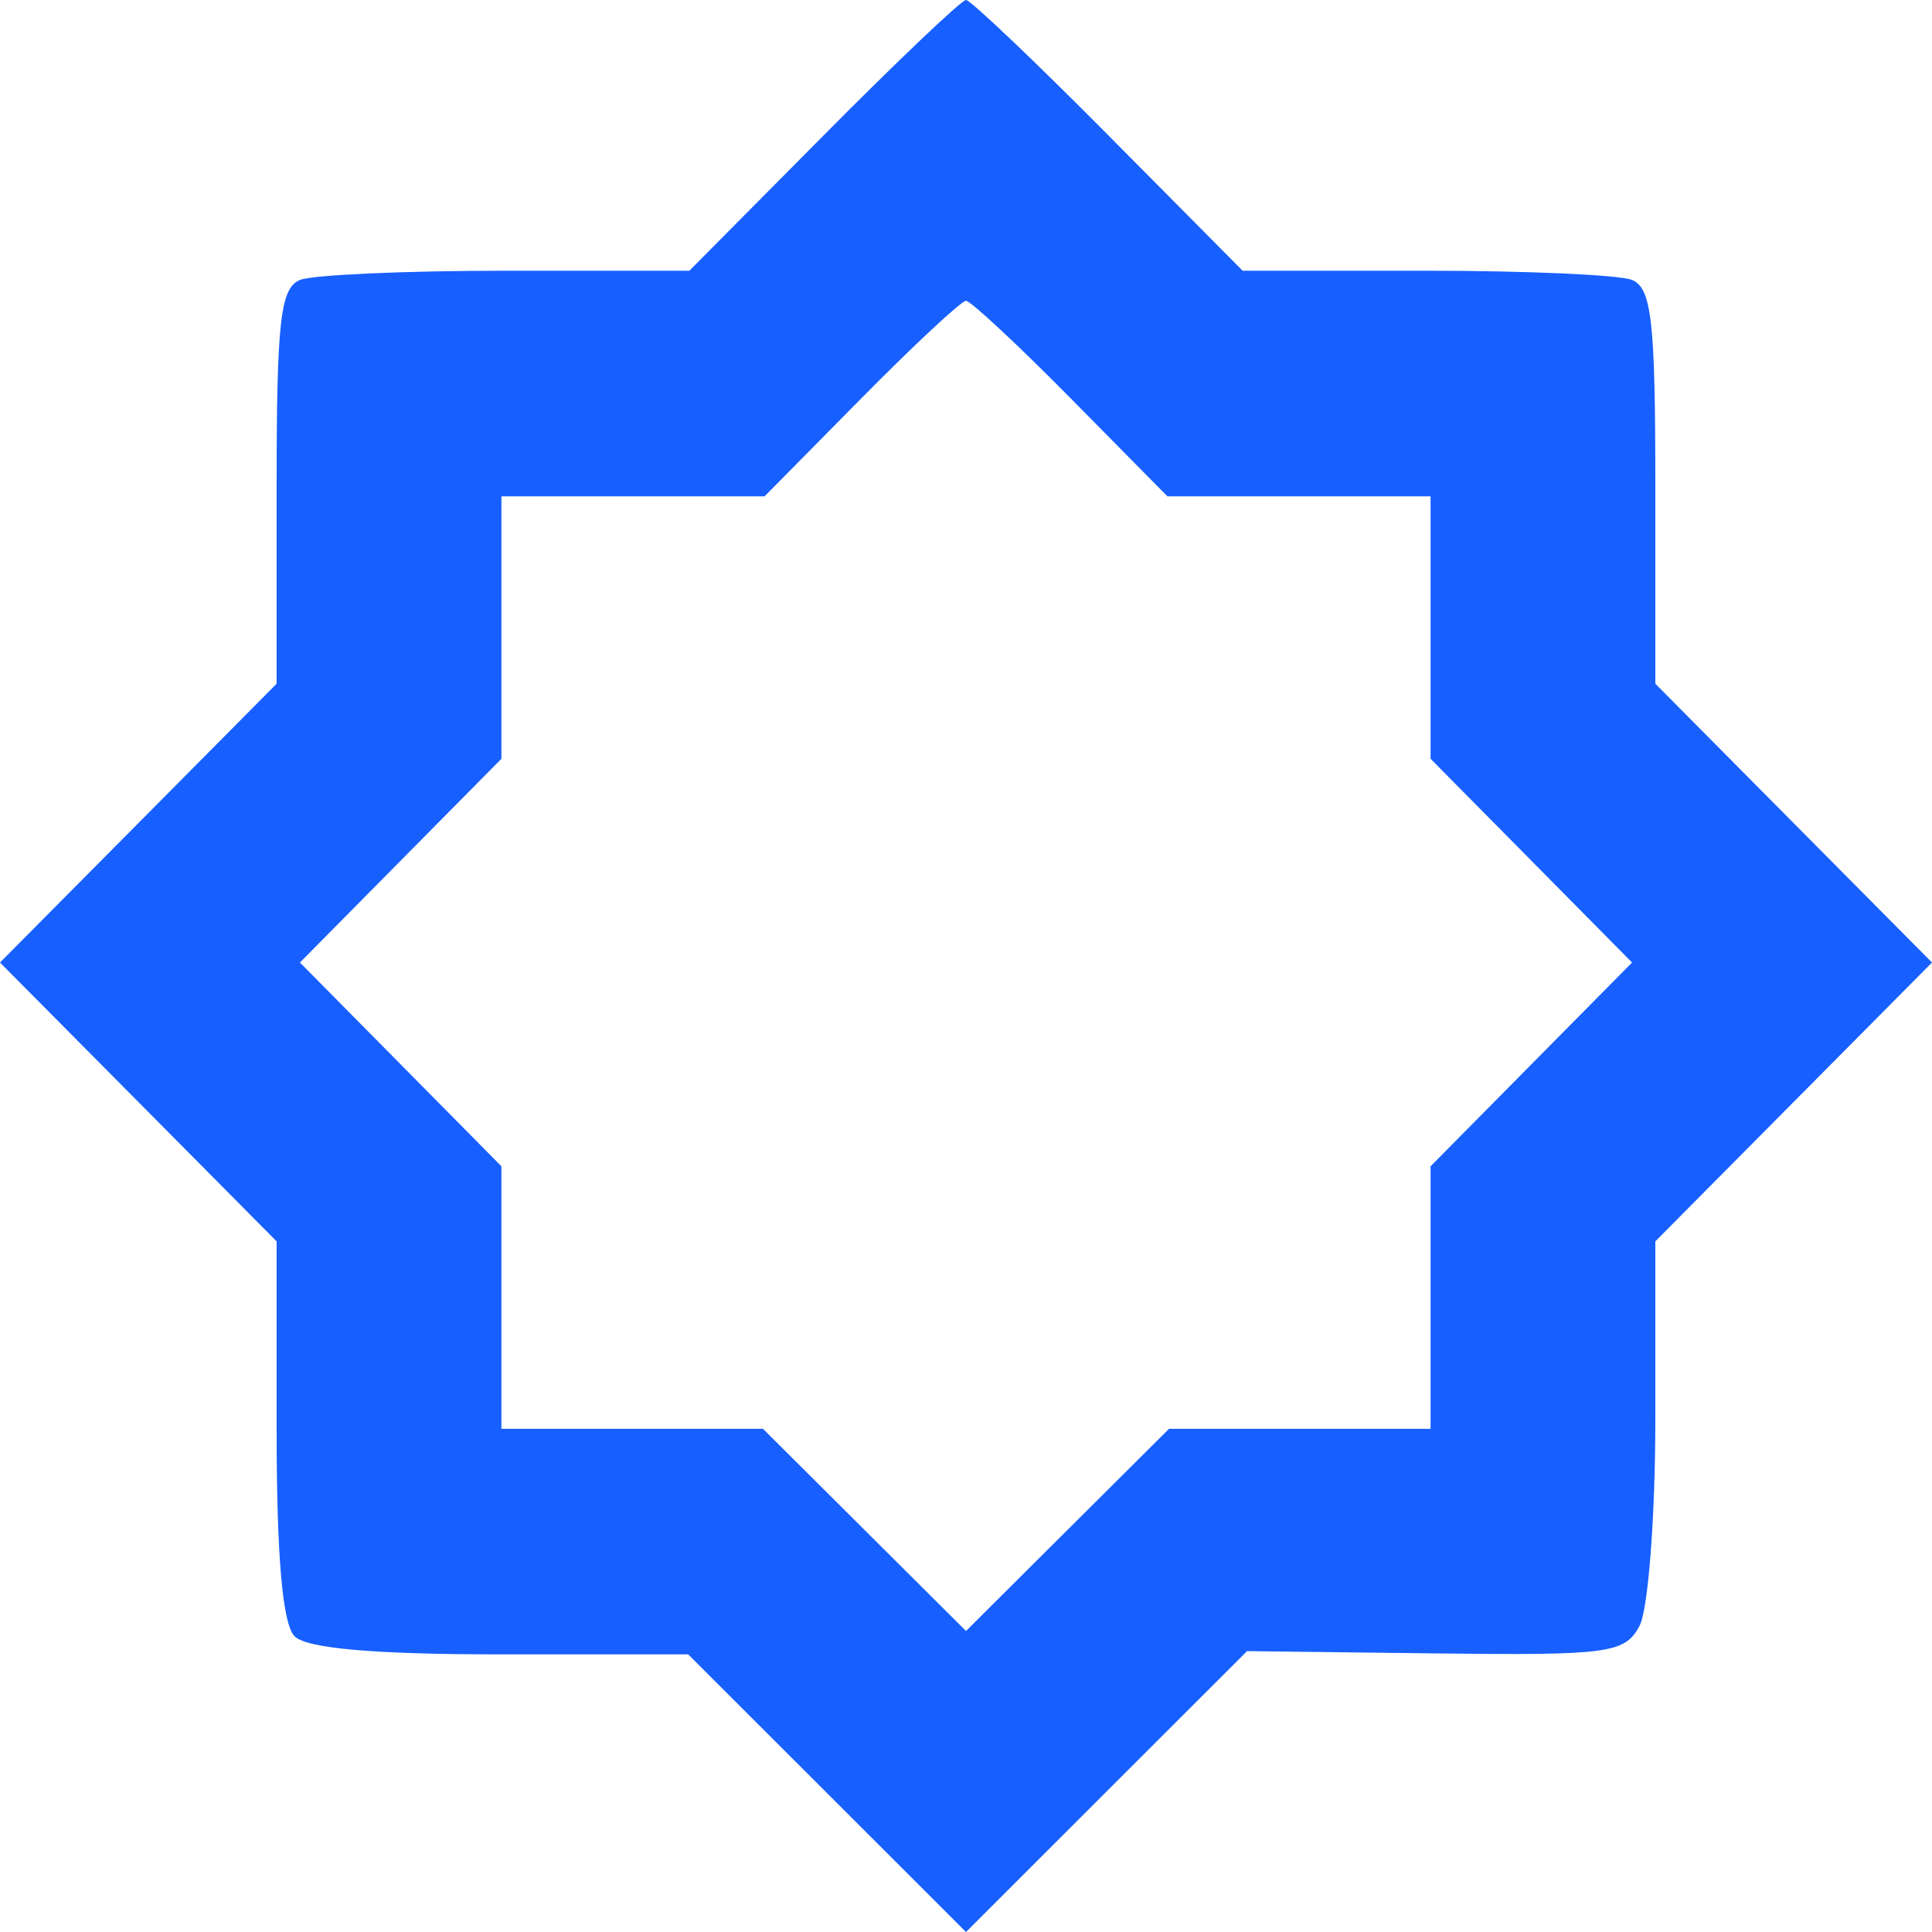 <?xml version="1.0" encoding="UTF-8"?> <svg xmlns="http://www.w3.org/2000/svg" width="50" height="50" viewBox="0 0 50 50" fill="none"> <path fill-rule="evenodd" clip-rule="evenodd" d="M21.316 3.503L17.841 7.006H13.114C10.514 7.006 8.11 7.112 7.773 7.242C7.257 7.441 7.159 8.288 7.159 12.587V17.695L3.58 21.303L0 24.91L3.58 28.518L7.159 32.126V37.003C7.159 40.278 7.312 42.034 7.625 42.348C7.937 42.661 9.687 42.815 12.95 42.815H17.81L21.405 46.407L25 50L28.637 46.365L32.274 42.731L37.147 42.79C41.638 42.844 42.051 42.789 42.43 42.079C42.656 41.656 42.84 39.243 42.84 36.718V32.126L46.42 28.518L50 24.91L46.42 21.303L42.84 17.695V12.587C42.84 8.288 42.743 7.441 42.227 7.242C41.889 7.112 39.486 7.006 36.886 7.006H32.159L28.684 3.503C26.774 1.576 25.116 0 25 0C24.884 0 23.226 1.576 21.316 3.503ZM27.715 10.315L30.213 12.845H33.618H37.023V16.241V19.637L39.63 22.273L42.238 24.91L39.63 27.547L37.023 30.184V33.581V36.977H33.639H30.255L27.628 39.593L25 42.21L22.372 39.593L19.745 36.977H16.361H12.977V33.581V30.184L10.37 27.547L7.762 24.91L10.37 22.273L12.977 19.637V16.241V12.845H16.382H19.787L22.285 10.315C23.659 8.923 24.881 7.785 25 7.785C25.119 7.785 26.341 8.923 27.715 10.315Z" fill="#175FFF"></path> </svg> 